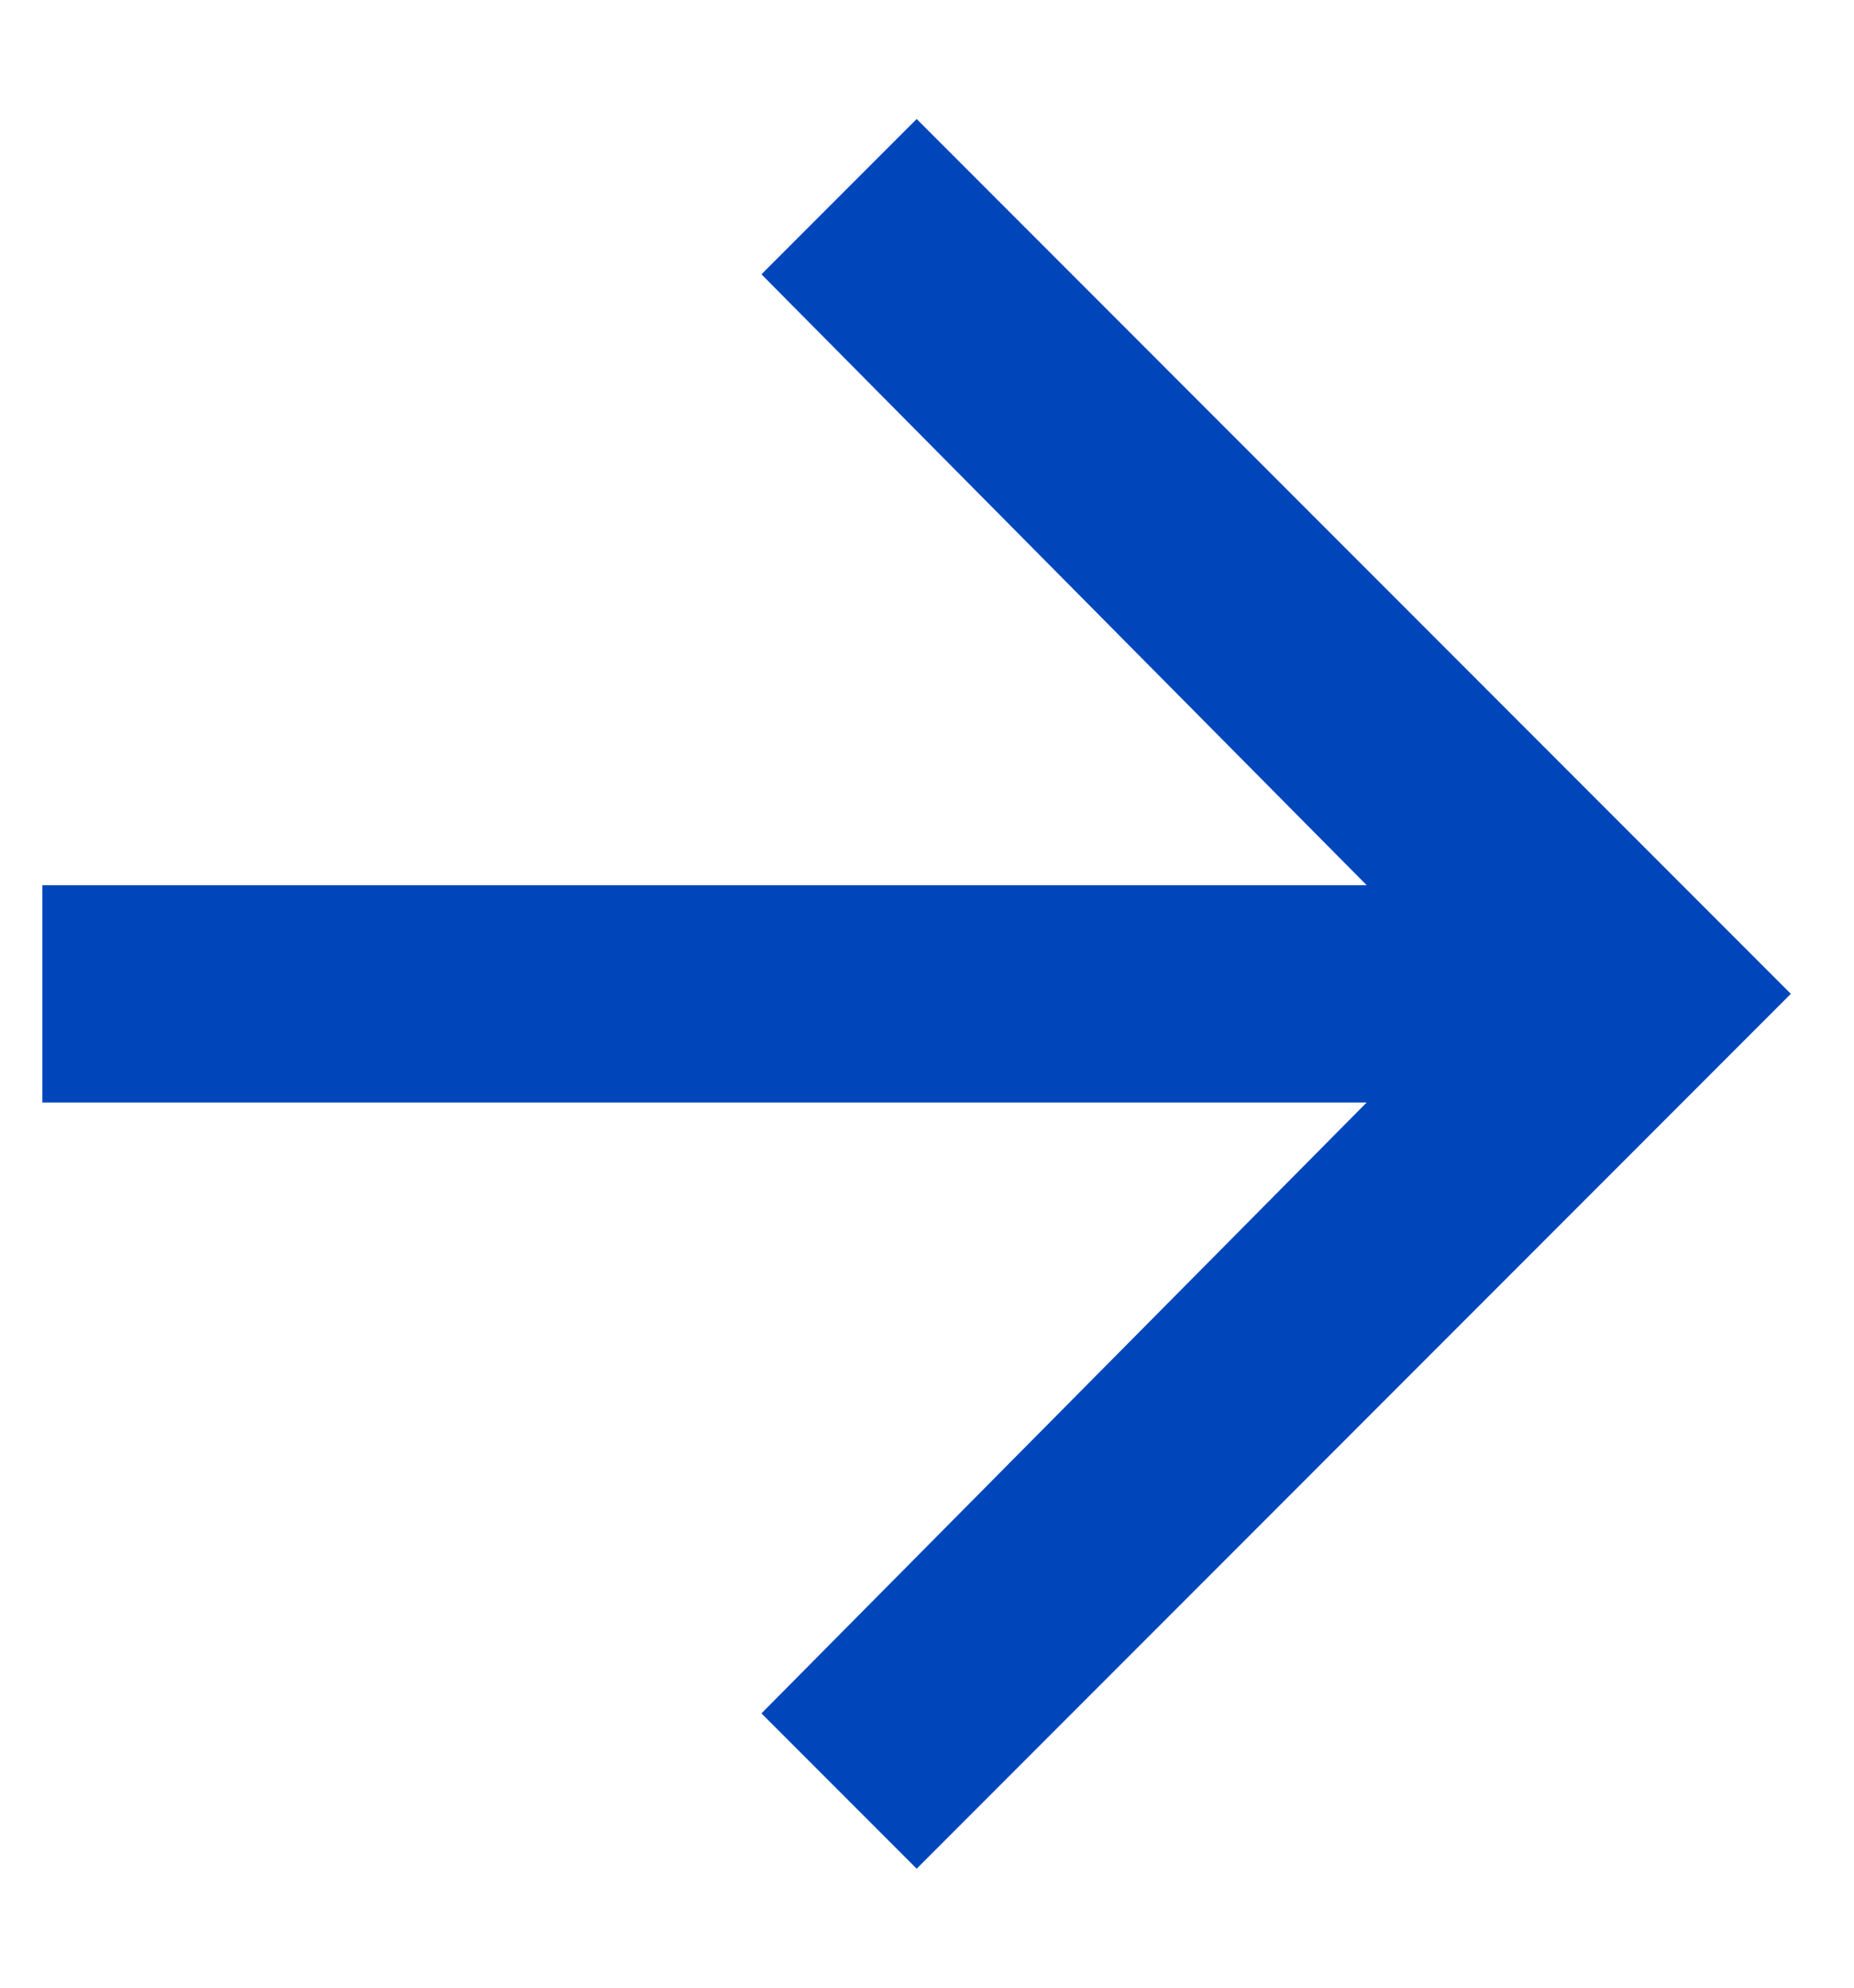 <svg width="14" height="15" viewBox="0 0 14 15" fill="none" xmlns="http://www.w3.org/2000/svg">
<path d="M0.32 6.68V8.32H10.32L5.75 12.93L6.922 14.102L13.523 7.5L6.922 0.898L5.75 2.07L10.32 6.68H0.32Z" fill="#0046BB"/>
</svg>

